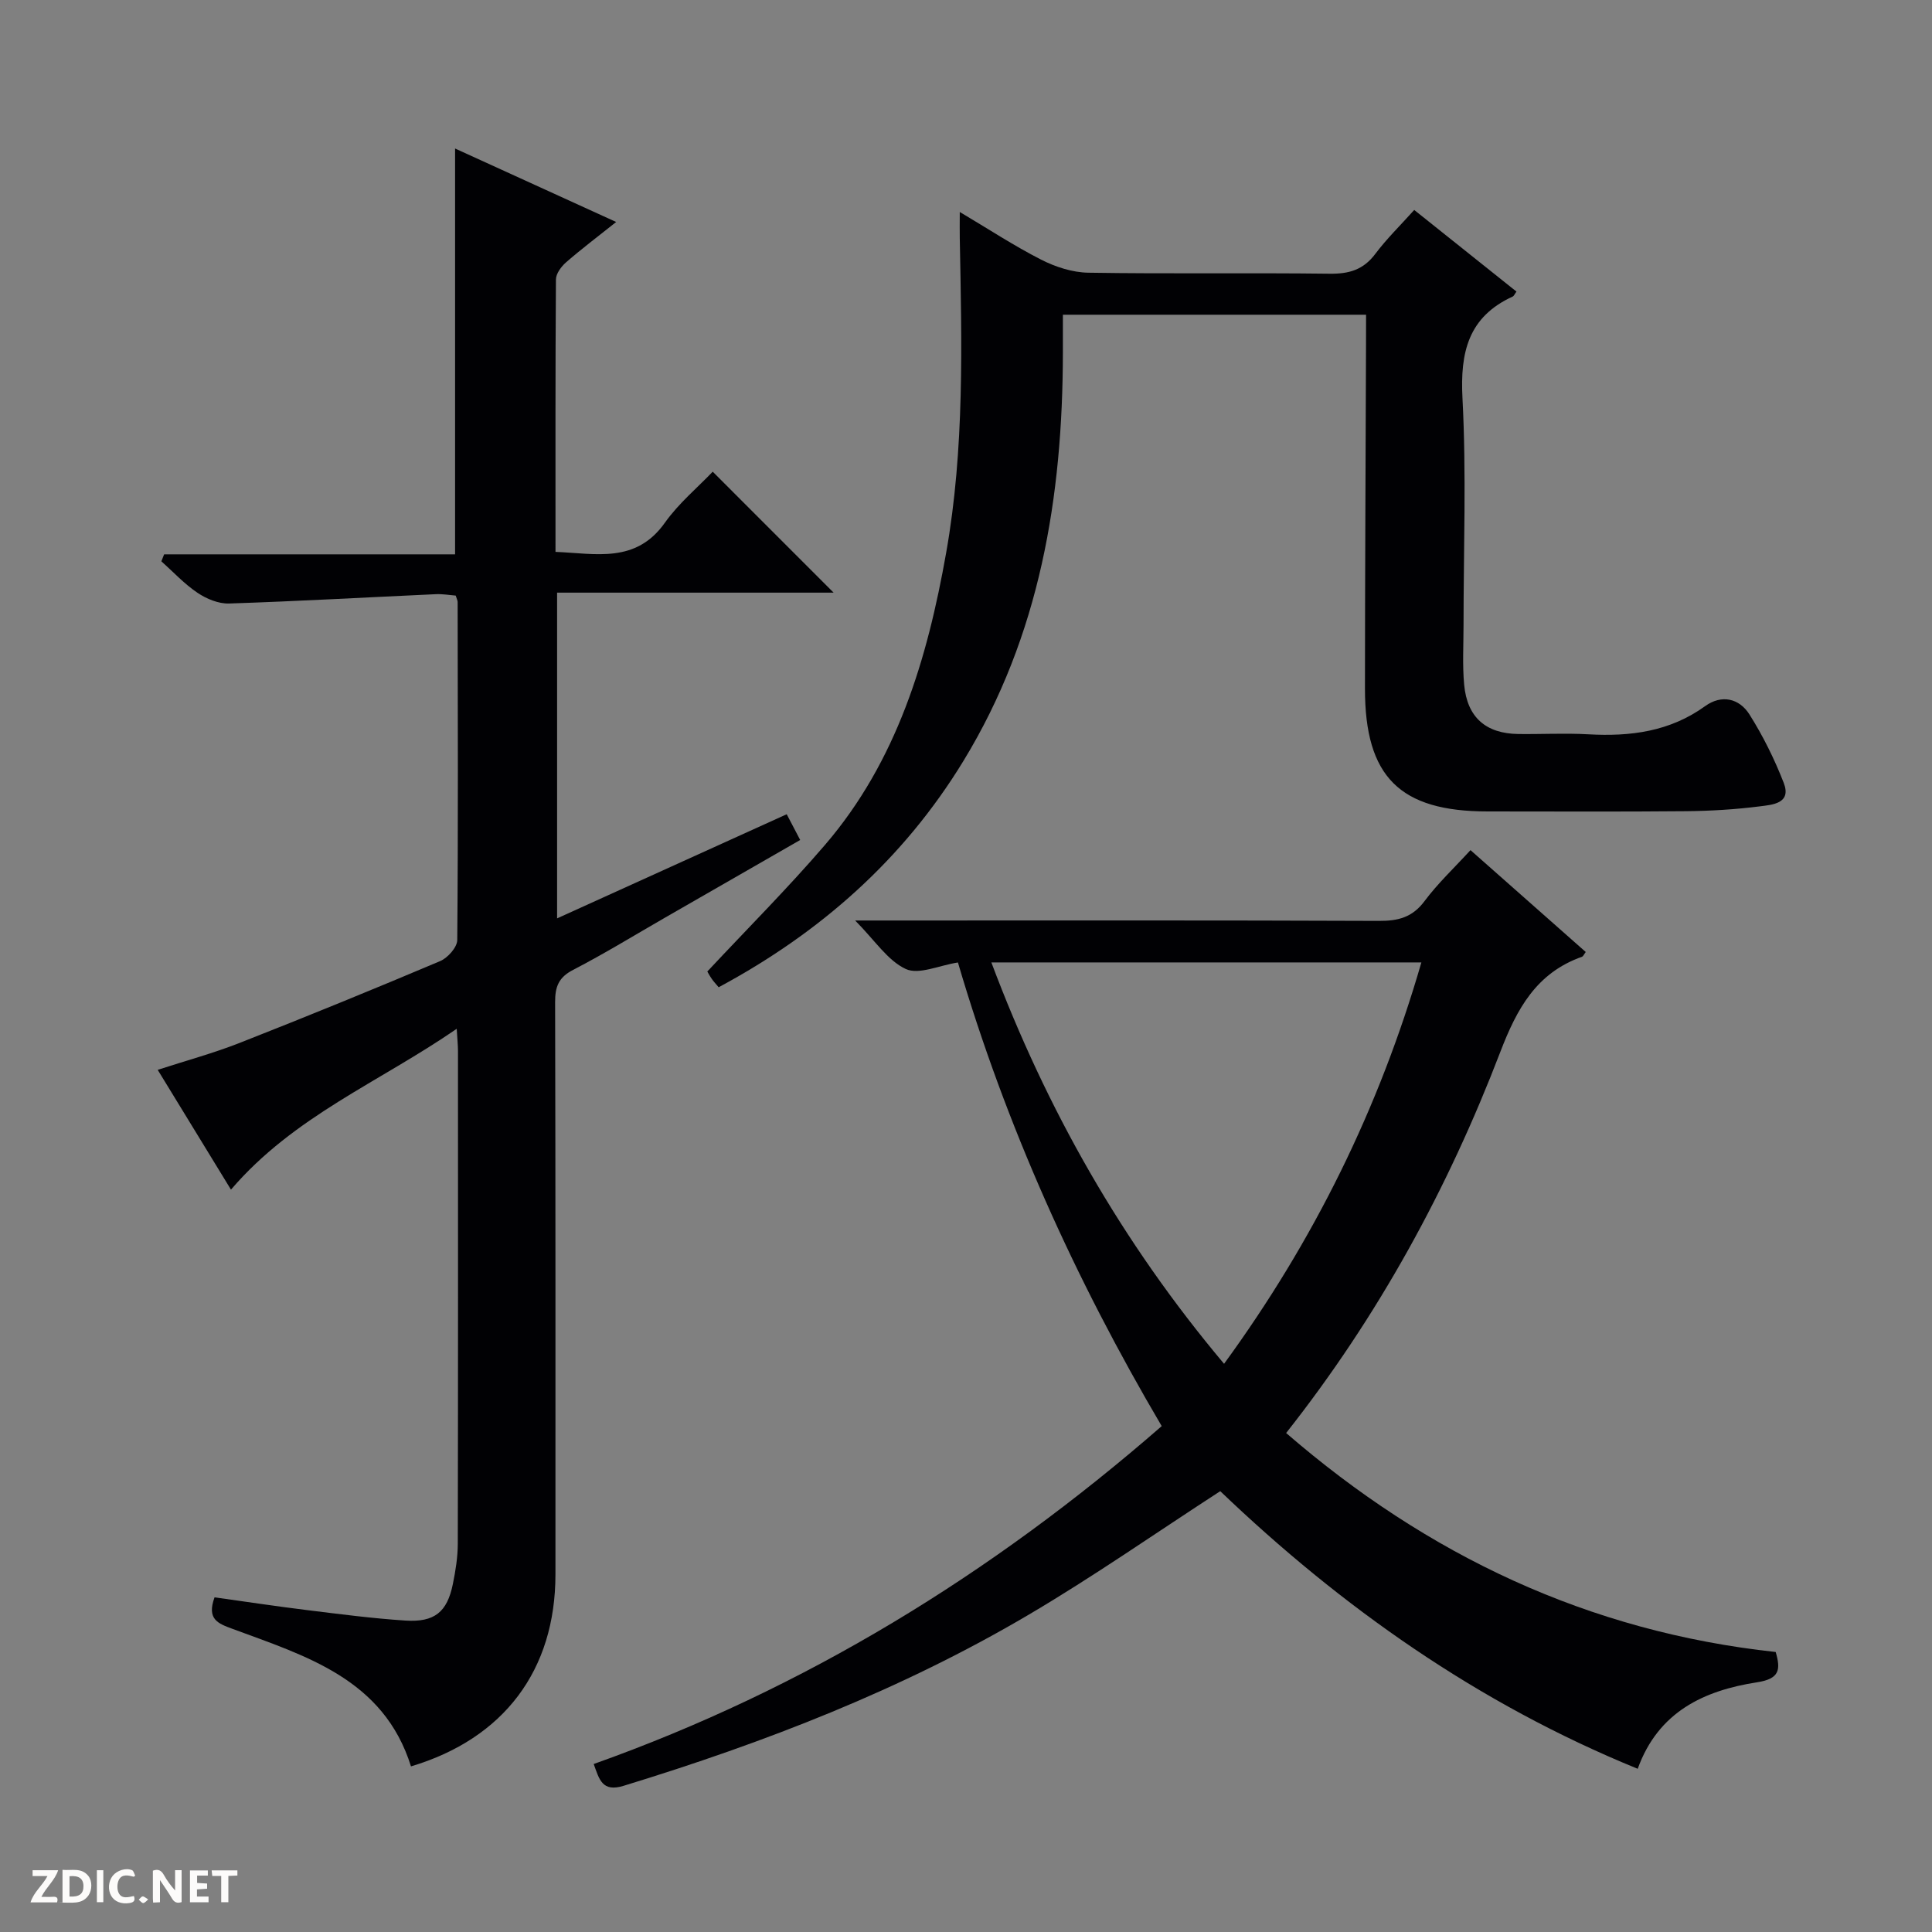 <svg enable-background="new 0 0 400 400" viewBox="0 0 400 400" xmlns="http://www.w3.org/2000/svg"><rect x="0" y="0" width="400" height="400" fill="#808080" stroke="none"/><g fill="#fcfbfa"><path d="m37.59 393.81c-.92.31-1.52.05-2-.78-.7-1.2-1.52-2.34-2.47-3.78v4.59c-.55.03-.95.05-1.41.07-.03-.37-.06-.64-.06-.91 0-1.91 0-3.81 0-5.7 1.13-.41 1.77-.03 2.29.91.62 1.11 1.38 2.14 2.31 3.19v-4.2h1.35v6.61z"/><path d="m12.94 393.88v-6.75c1.9.19 3.93-.54 5.37 1.29.8 1.01.78 2.88.03 3.97-1.37 1.97-3.4 1.51-6.4 1.49m2.45-1.22c2.04.12 2.92-.58 2.89-2.21-.03-1.51-.98-2.19-2.89-2z"/><path d="m11.81 393.87h-5.49c.68-2.18 2.47-3.48 3.51-5.45h-3.08v-1.21h5.29c-.71 2.13-2.44 3.48-3.47 5.51.86 0 1.63.04 2.39-.01.79-.05 1.14.21.85 1.16"/><path d="m39.33 393.86v-6.61h3.7v1.07h-2.22v1.52c.68.04 1.34.09 2.07.13v1.07c-.72.05-1.38.09-2.1.14v1.48h2.4v1.19h-3.85z"/><path d="m27.71 388.56c-1.15-.3-2.46-.61-3.1.64-.37.73-.41 1.93-.06 2.67.63 1.35 1.99.93 3.17.68.35.94-.01 1.32-.93 1.46-1.62.25-3.05-.27-3.76-1.48-.73-1.24-.6-3.03.31-4.17.88-1.11 2.71-1.7 4-1.16.32.13.44.74.65 1.12-.1.08-.19.16-.28.24"/><path d="m49.15 387.24v1.07c-.59.02-1.17.05-1.87.08v5.44h-1.48v-5.44h-1.85c-.05-.4-.08-.73-.13-1.15z"/><path d="m20.06 387.21h1.33v6.62h-1.33z"/><path d="m30.68 393.25c-.39.38-.8.79-1.05.76-.32-.05-.6-.45-.9-.7.26-.24.51-.64.8-.67.29-.04.62.3 1.15.61"/></g><path d="m47.82 246.3c-5.08-8.3-9.99-16.33-15.17-24.8 5.9-1.92 11.57-3.45 17-5.59 13.9-5.46 27.73-11.11 41.49-16.93 1.56-.66 3.52-2.86 3.53-4.36.2-23.33.11-46.65.08-69.98 0-.31-.18-.62-.4-1.33-1.28-.1-2.72-.36-4.14-.29-14.26.65-28.52 1.46-42.79 1.93-2.17.07-4.66-.96-6.52-2.21-2.73-1.83-5.02-4.32-7.49-6.53.19-.48.38-.96.57-1.44h60.24c0-28.37 0-55.9 0-84.02 10.99 5.01 21.8 9.94 33.35 15.21-3.83 3.05-7.2 5.59-10.37 8.35-1 .87-2.09 2.34-2.1 3.55-.13 18.65-.09 37.3-.09 56.4 8.38.34 16.63 2.45 22.65-6.04 2.86-4.03 6.79-7.3 9.9-10.56 8.6 8.6 16.79 16.8 25.03 25.04-18.63 0-37.77 0-57.25 0v67.44c15.86-7.19 31.51-14.29 47.54-21.56.95 1.8 1.75 3.34 2.79 5.33-9.54 5.48-18.73 10.76-27.92 16.04-6.35 3.65-12.59 7.49-19.09 10.85-3.02 1.56-3.74 3.5-3.73 6.69.1 39.49.07 78.98.07 118.47 0 19.82-10.66 34-29.91 39.75-5.67-18.11-21.74-22.84-37-28.49-2.95-1.09-5.33-1.96-3.67-6.51 6.23.87 12.71 1.85 19.2 2.65 6.76.83 13.52 1.72 20.31 2.16 6.05.39 8.65-1.77 9.83-7.56.56-2.76 1.02-5.59 1.02-8.39.07-33.99.05-67.98.04-101.98 0-1.11-.12-2.23-.26-4.59-16.03 11.06-33.71 18.08-46.74 33.3z" fill="#010104"/><path d="m240.52 295.26c-17.93-30.42-32.29-62.27-42.19-95.99-3.89.6-8.1 2.6-10.8 1.35-3.75-1.74-6.38-5.91-10.48-10.04h6.98c33.83 0 67.65-.06 101.48.08 3.96.02 6.91-.72 9.42-4.09 2.77-3.71 6.2-6.93 9.52-10.56 8 7.07 15.93 14.08 23.86 21.09-.39.52-.53.89-.76.98-9.44 3.34-13.48 10.72-16.93 19.72-10.82 28.22-25.18 54.62-44.34 78.89 29.29 25.33 62.59 41.14 101.36 45.34 1.04 3.61.87 5.54-3.85 6.27-10.95 1.69-20.46 6.07-24.72 17.91-33.1-13.5-61.41-33.54-86.43-57.48-13.43 8.71-26.23 17.66-39.65 25.57-26.34 15.54-54.69 26.49-83.87 35.43-4.46 1.37-5.04-1.32-6.2-4.51 43.67-15.54 82.39-39.28 117.6-69.96zm53.76-96c-29.84 0-59.16 0-89.03 0 11.44 30.48 27.06 57.97 48.18 83.1 18.6-25.5 32.11-52.89 40.85-83.1z" fill="#010104"/><path d="m282.83 65.16c-21.18 0-41.64 0-62.77 0v7.83c-.04 29.85-4.73 58.56-20.59 84.55-12.44 20.4-29.68 35.58-50.68 46.86-.63-.76-1.09-1.23-1.45-1.77-.45-.66-.83-1.38-.9-1.49 8.31-8.89 16.67-17.25 24.35-26.19 14.92-17.36 21.21-38.5 25.1-60.49 3.83-21.59 3.23-43.41 2.82-65.2-.03-1.49 0-2.98 0-5.37 5.9 3.5 11.22 7 16.85 9.87 2.97 1.51 6.48 2.65 9.76 2.7 16.66.27 33.32 0 49.98.21 3.99.05 6.96-.8 9.43-4.09 2.36-3.15 5.22-5.93 8.07-9.11 7.25 5.79 14.21 11.35 21.17 16.9-.39.52-.52.91-.79 1.03-9.18 4.21-10.89 11.5-10.39 21.04.82 15.62.22 31.31.22 46.97 0 4.12-.25 8.28.13 12.37.63 6.75 4.49 10.1 11.21 10.19 4.83.06 9.68-.21 14.49.06 8.7.49 16.88-.55 24.2-5.84 3.41-2.46 7.06-1.6 9.16 1.72 2.81 4.45 5.19 9.26 7.1 14.17 1.67 4.29-2.39 4.54-4.9 4.86-5.1.65-10.26.96-15.4 1.01-13.67.13-27.33.05-41 .05-18.18 0-25.41-7.16-25.4-25.43.01-23.82.14-47.64.22-71.46.01-1.81.01-3.61.01-5.95z" fill="#010104"/></svg>
